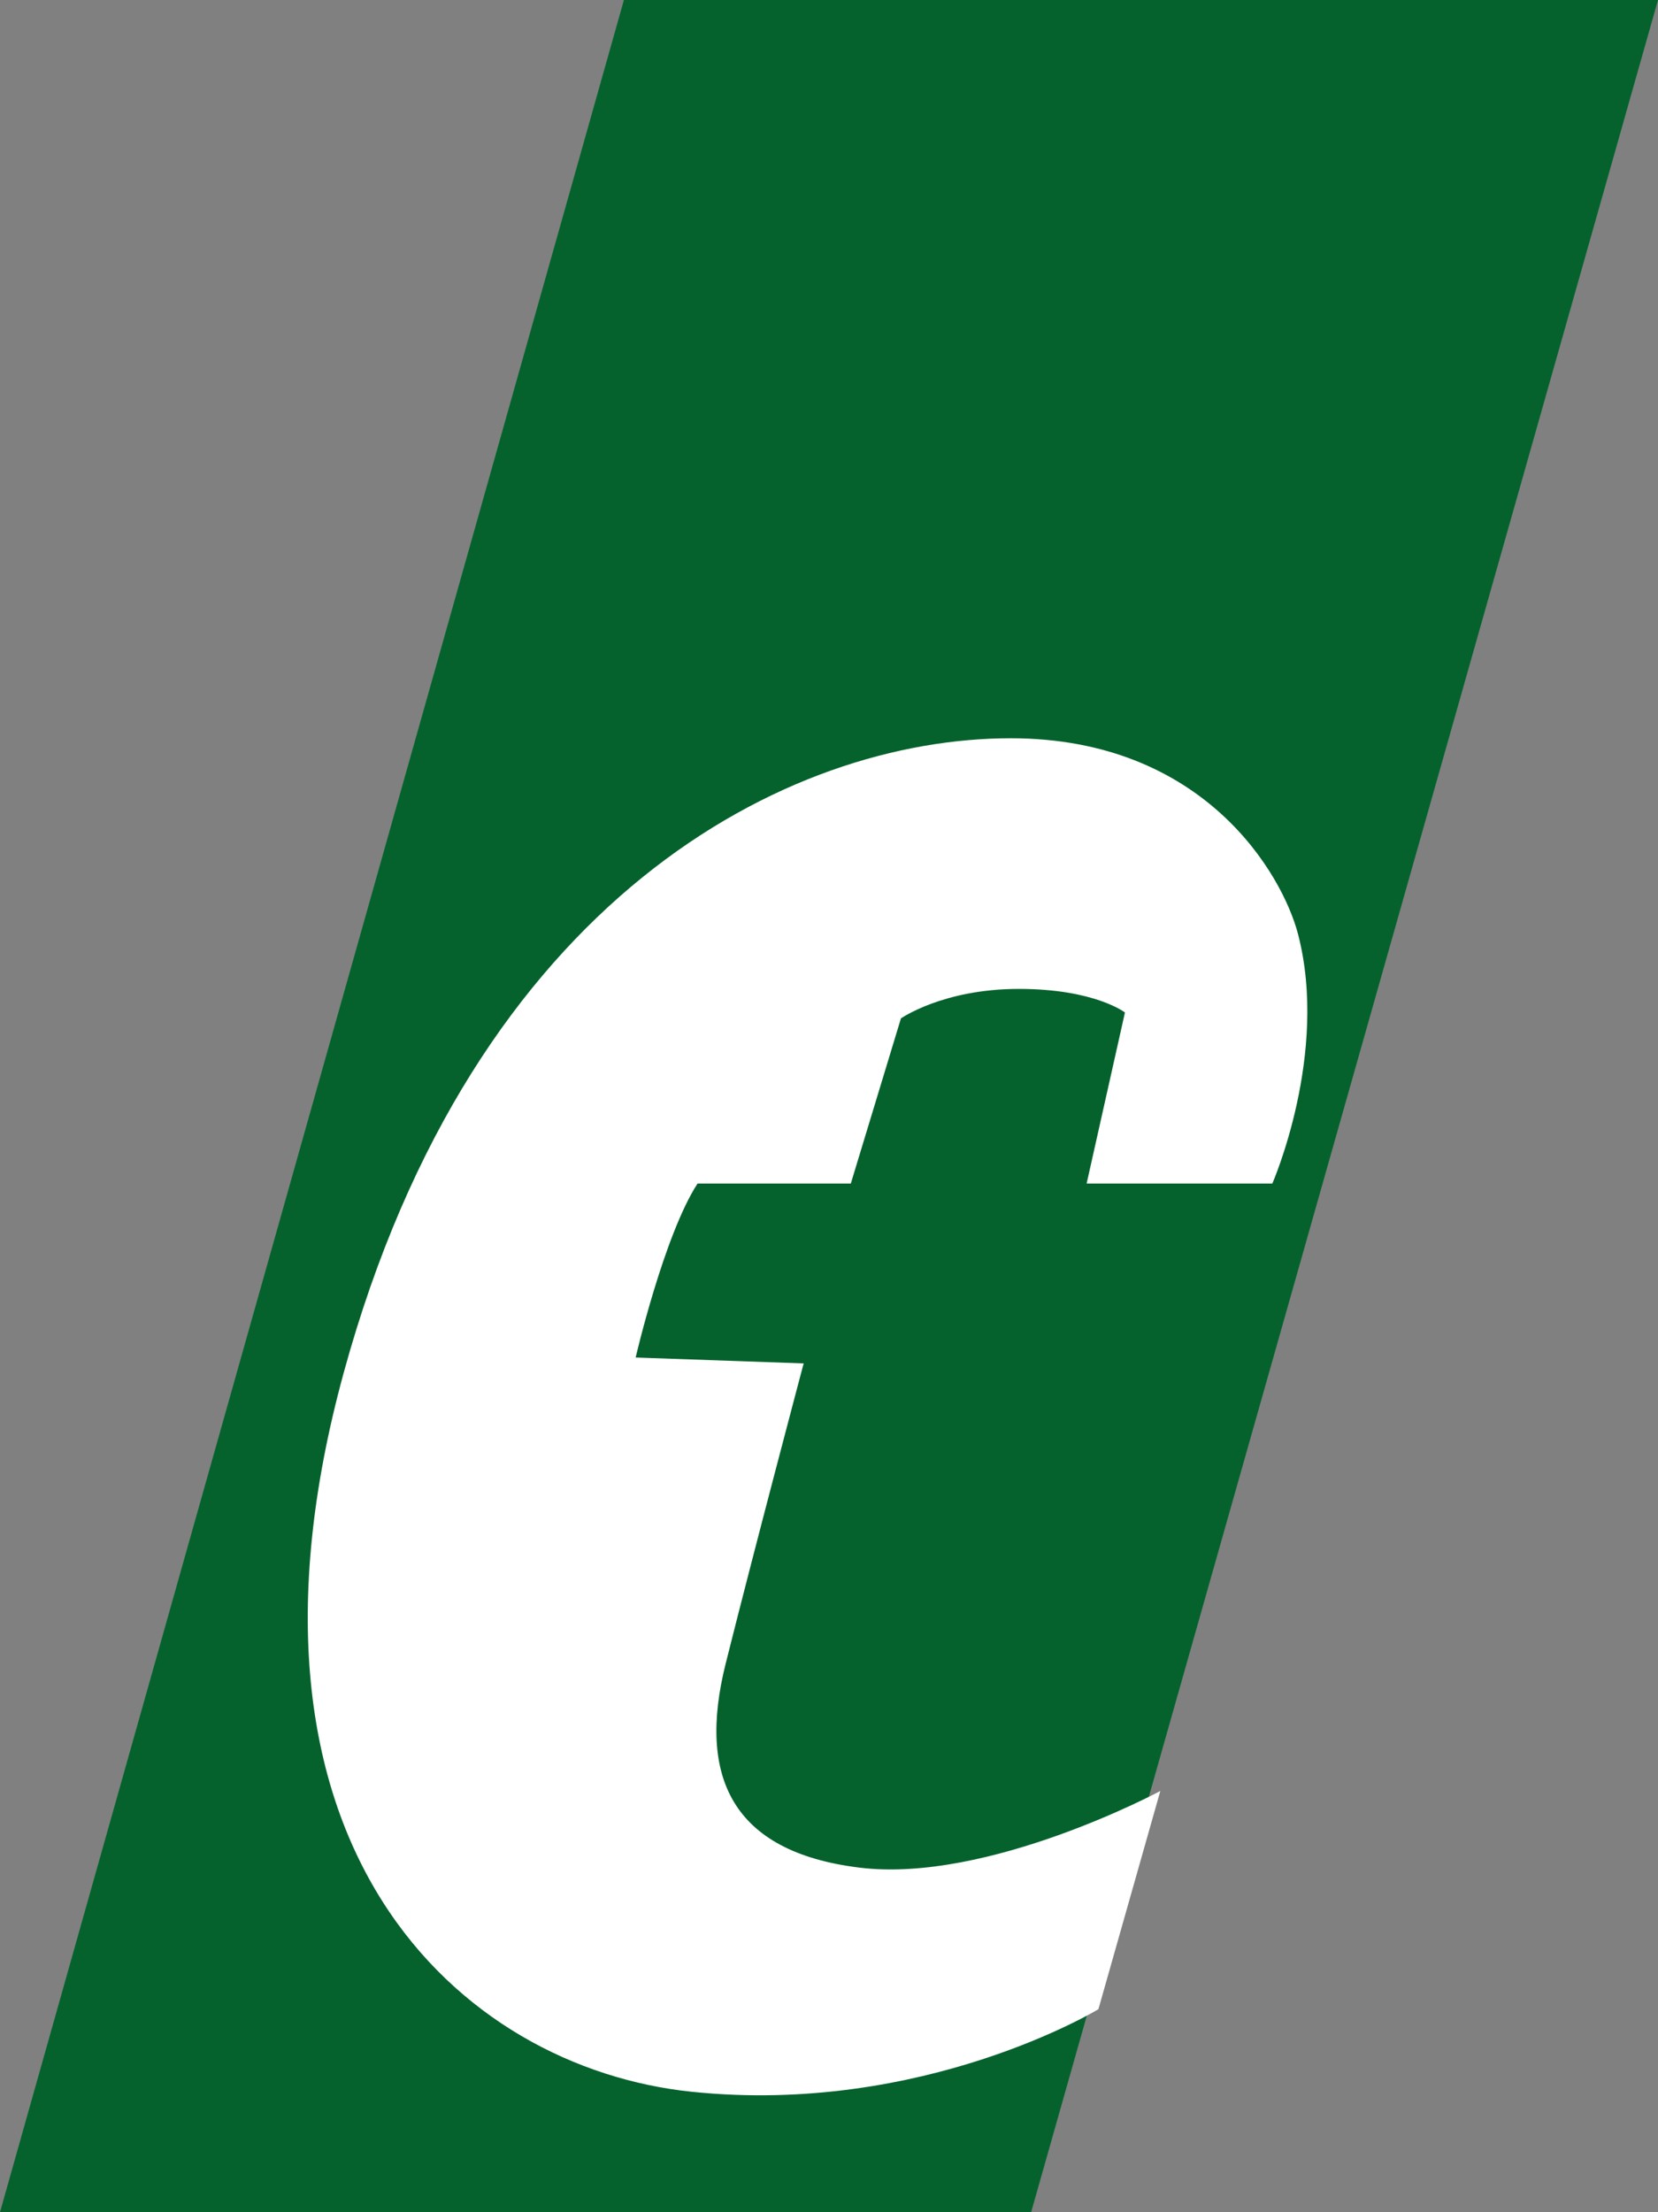 <!-- Generator: Adobe Illustrator 22.0.1, SVG Export Plug-In  -->
<svg version="1.1"
	 xmlns="http://www.w3.org/2000/svg" xmlns:xlink="http://www.w3.org/1999/xlink" xmlns:a="http://ns.adobe.com/AdobeSVGViewerExtensions/3.0/"
	 x="0px" y="0px" width="154.625px" height="206.224px" viewBox="0 0 154.625 206.224"
	 style="enable-background:new 0 0 154.625 206.224;" xml:space="preserve">
<rect x="0" y="0" width="154.625" height="206.224" fill="#808080" stroke="none"/>
<style type="text/css">
	.st0{fill-rule:evenodd;clip-rule:evenodd;fill:#05622D;}
	.st1{fill-rule:evenodd;clip-rule:evenodd;fill:#FFFFFF;}
</style>
<defs>
</defs>
<polygon class="st0" points="154.625,0 58.186,0 0,206.224 96.164,206.224 "/>
<path class="st1" d="M101.339,110.332h17.318c0,0,5.296-12.083,2.399-23.243c-1.431-5.514-8.705-18.266-26.797-18.266
	c-20.8,0-50.058,14.864-62.193,59.102c-12.135,44.238,10.854,64.833,32.437,67.074c21.584,2.241,37.935-7.697,37.935-7.697
	l5.773-20.342c0,0-16.041,8.613-28.039,7.147s-15.113-8.557-12.504-18.985c2.608-10.429,7.281-28.021,7.281-28.021l-15.669-0.55
	c0,0,2.652-11.417,5.773-16.219h14.294l4.674-15.394c0,0,3.924-2.75,10.995-2.75c7.072,0,9.896,2.2,9.896,2.2L101.339,110.332z"/>
</svg>